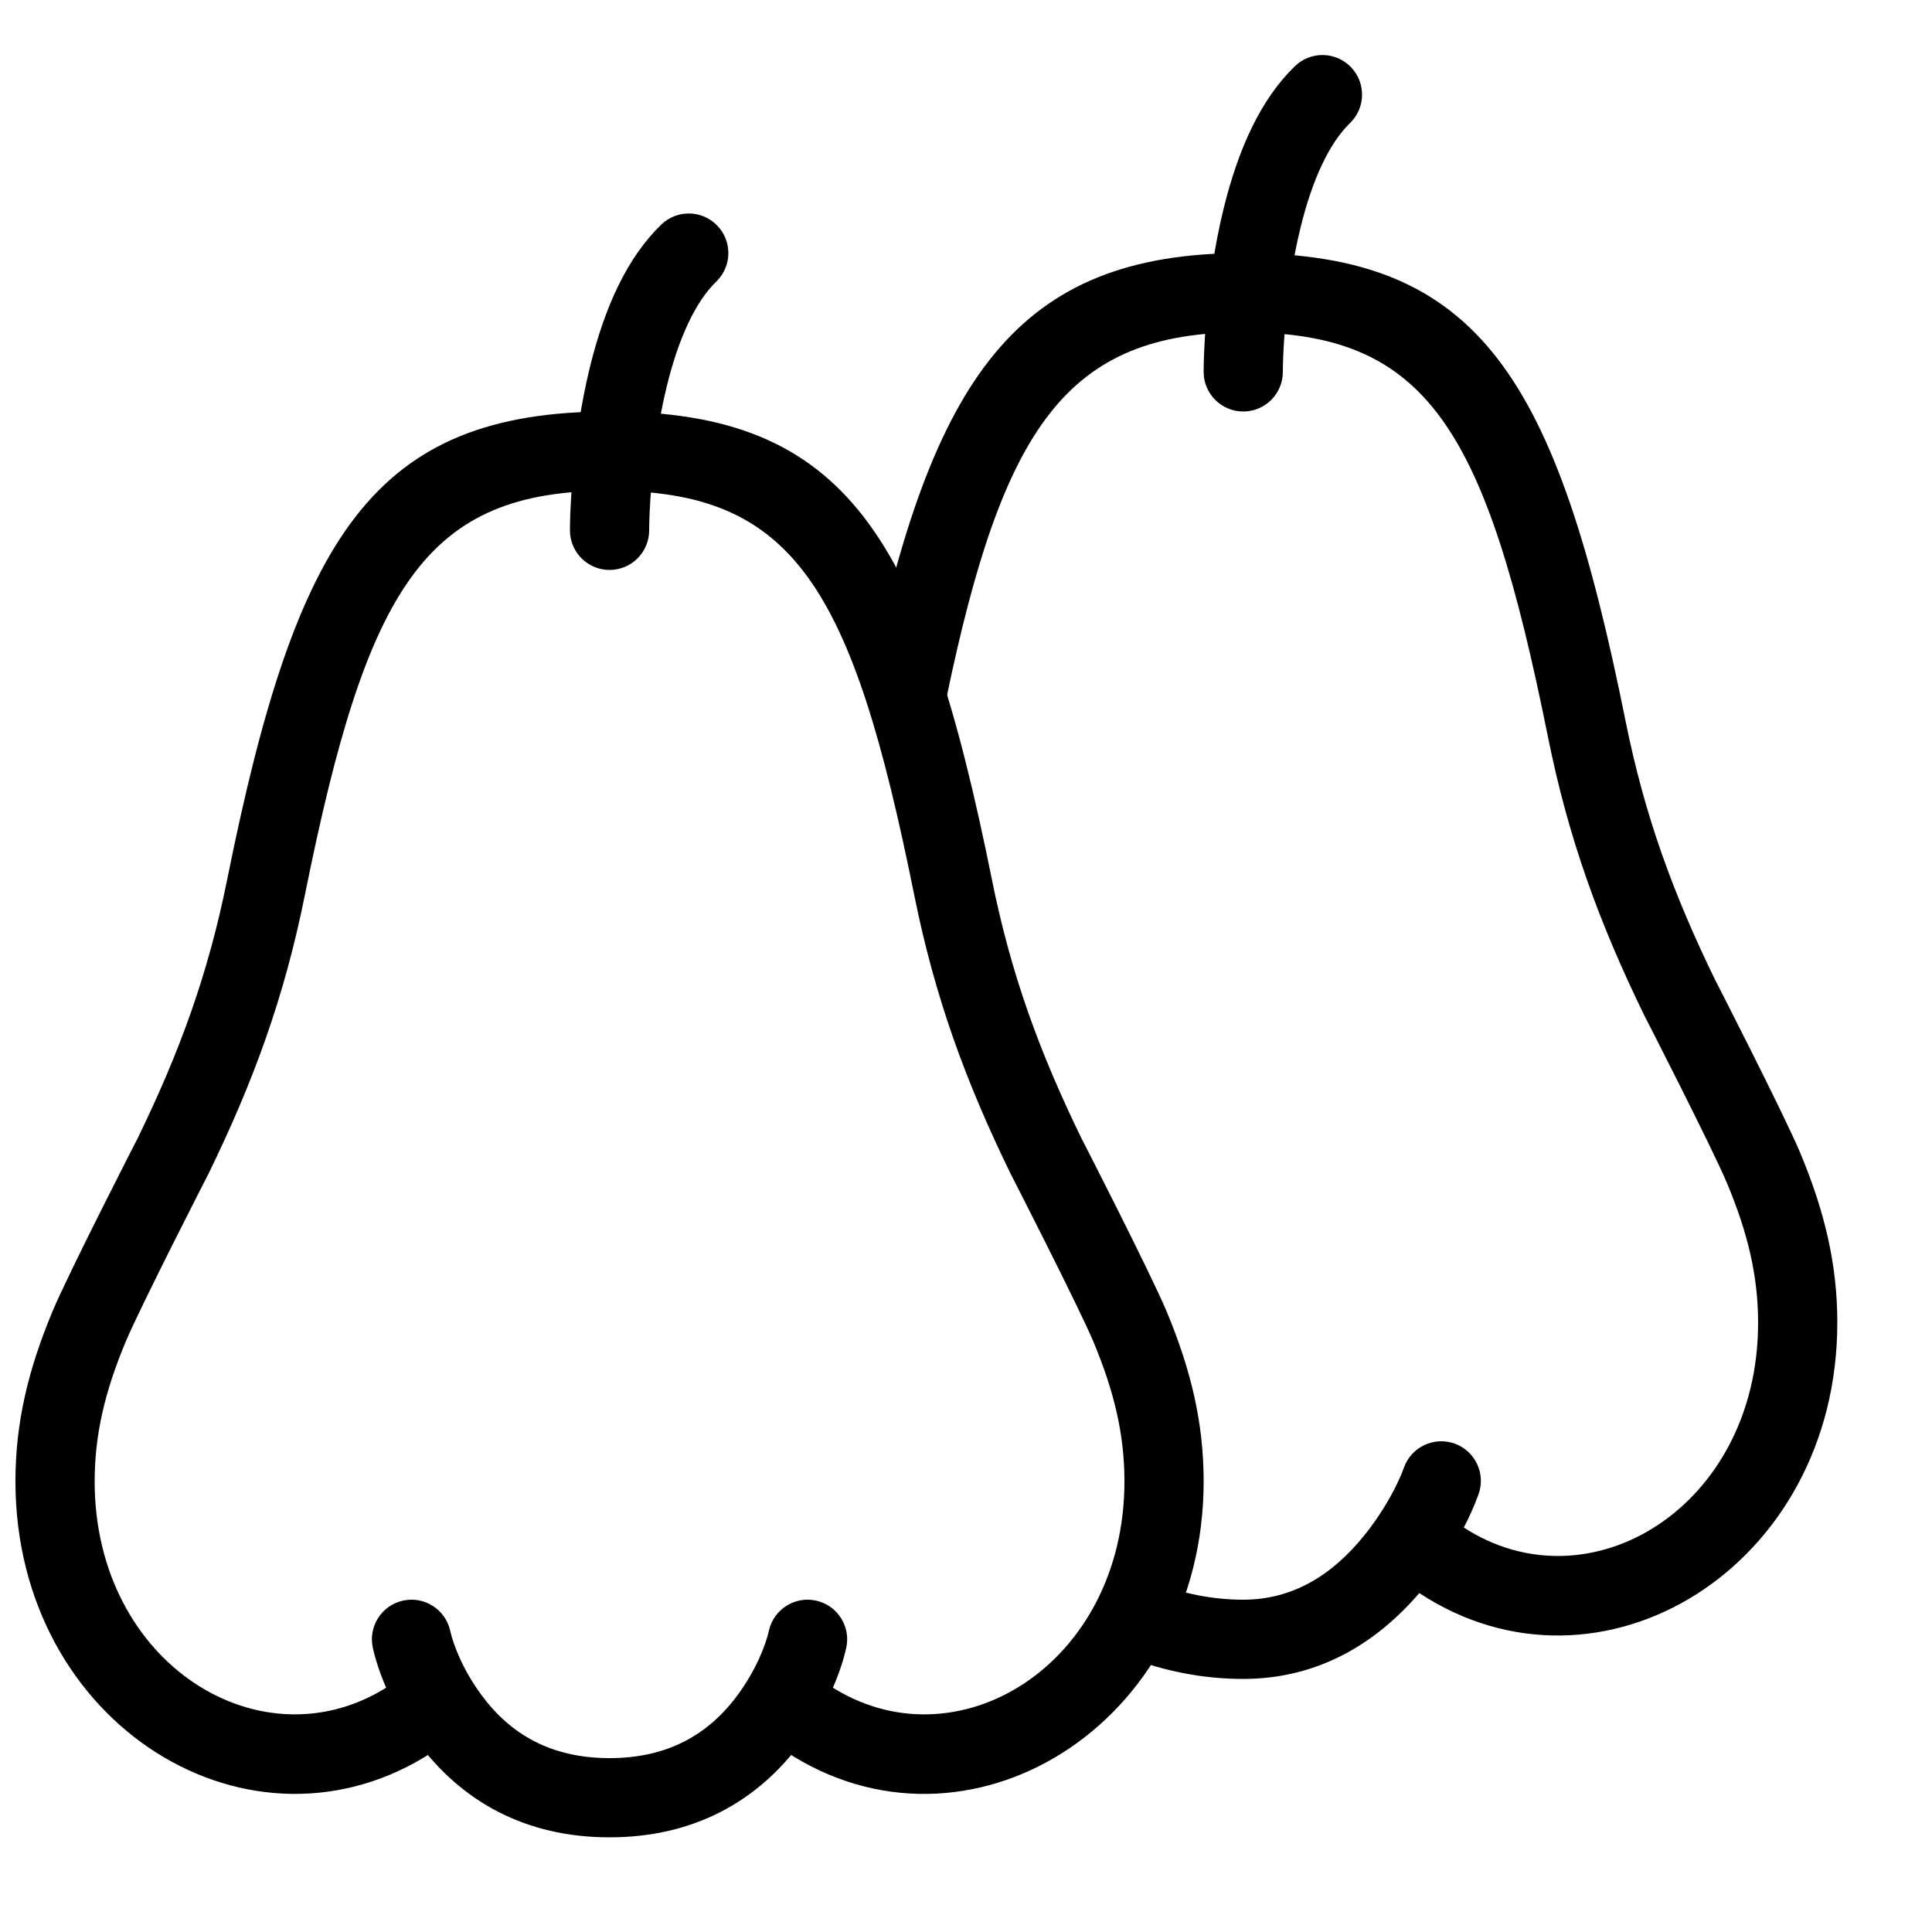 <?xml version="1.0" encoding="UTF-8"?>
<!-- Uploaded to: SVG Repo, www.svgrepo.com, Generator: SVG Repo Mixer Tools -->
<svg width="800px" height="800px" version="1.1" viewBox="144 144 512 512" xmlns="http://www.w3.org/2000/svg">
 <defs>
  <clipPath id="a">
   <path d="m148.09 253h168.91v367h-168.91z"/>
  </clipPath>
 </defs>
 <path d="m484.55 230.71c0.734-9.008 2.051-18 4.078-26.293 3.106-12.73 7.59-22.426 13.137-27.797 4.164-4.031 4.269-10.676 0.238-14.84-4.031-4.164-10.68-4.273-14.844-0.238-8.953 8.668-14.965 21.668-18.926 37.898-2.316 9.48-3.789 19.531-4.606 29.566-0.488 6.019-0.652 10.738-0.652 13.547 0 5.797 4.699 10.496 10.496 10.496 5.793 0 10.492-4.699 10.492-10.496 0-2.273 0.148-6.438 0.586-11.844z" fill-rule="evenodd"/>
 <path d="m316.62 272.7c0.73-9.012 2.051-18.004 4.074-26.293 3.109-12.73 7.59-22.426 13.137-27.797 4.164-4.031 4.269-10.676 0.238-14.84-4.031-4.164-10.676-4.273-14.84-0.238-8.957 8.668-14.965 21.668-18.93 37.898-2.316 9.48-3.789 19.531-4.606 29.566-0.488 6.019-0.652 10.738-0.652 13.547 0 5.797 4.699 10.496 10.496 10.496s10.496-4.699 10.496-10.496c0-2.273 0.145-6.438 0.586-11.844z" fill-rule="evenodd"/>
 <g clip-path="url(#a)">
  <path d="m169.09 536.46c0.016-12.234 2.668-23.598 8.203-36.852 3.812-9.129 22.461-45.574 21.883-44.387 12.113-24.82 20.203-47.102 25.625-74.055 16.488-81.941 31.973-107.12 80.738-107.12 5.797 0 10.496-4.699 10.496-10.496s-4.699-10.496-10.496-10.496c-62.711 0-83.016 33.027-101.32 123.97-5.035 25.023-12.531 45.664-23.91 68.988 0.922-1.891-18.211 35.492-22.391 45.504-6.531 15.645-9.805 29.66-9.824 44.914-0.078 64.957 62.777 103.25 110.72 71.762 4.844-3.18 6.191-9.688 3.012-14.535-3.184-4.844-9.691-6.191-14.535-3.012-33.438 21.961-78.266-5.348-78.207-54.188z" fill-rule="evenodd"/>
 </g>
 <path d="m462.98 536.43c-0.02-15.254-3.293-29.27-9.824-44.914-4.18-10.012-23.312-47.395-22.391-45.504-11.383-23.324-18.879-43.965-23.914-68.988-18.297-90.945-38.605-123.97-101.31-123.97-5.797 0-10.496 4.699-10.496 10.496s4.699 10.496 10.496 10.496c48.766 0 64.246 25.18 80.734 107.12 5.422 26.953 13.516 49.234 25.625 74.055-0.578-1.188 18.074 35.258 21.883 44.387 5.535 13.254 8.191 24.617 8.207 36.852 0.055 48.84-44.773 76.148-78.207 54.188-4.848-3.18-11.355-1.832-14.535 3.012-3.184 4.848-1.836 11.355 3.012 14.535 47.941 31.488 110.8-6.805 110.72-71.762z" fill-rule="evenodd"/>
 <path d="m254.69 605.65c11.547 15.672 28.457 25.262 50.844 25.262 22.383 0 39.293-9.59 50.844-25.262 6.797-9.219 10.41-18.375 11.879-24.922 1.266-5.656-2.293-11.27-7.949-12.539-5.656-1.266-11.27 2.293-12.535 7.949-0.887 3.949-3.488 10.539-8.293 17.059-7.793 10.57-18.641 16.723-33.945 16.723-15.309 0-26.156-6.152-33.945-16.723-4.809-6.519-7.41-13.109-8.293-17.059-1.266-5.656-6.879-9.215-12.535-7.949-5.66 1.27-9.219 6.883-7.949 12.539 1.465 6.547 5.082 15.703 11.879 24.922z" fill-rule="evenodd"/>
 <path d="m473.47 232.06c5.793 0 10.492-4.699 10.492-10.496s-4.699-10.496-10.492-10.496c-60.117 0-82.473 33.047-99.285 114.02-1.18 5.676 2.465 11.23 8.141 12.41 5.676 1.176 11.234-2.469 12.41-8.145 15.008-72.273 31.938-97.293 78.734-97.293z" fill-rule="evenodd"/>
 <path d="m630.91 494.45c-0.016-15.254-3.293-29.27-9.824-44.914-4.18-10.012-23.312-47.395-22.387-45.5-11.383-23.324-18.879-43.969-23.914-68.992-18.301-90.945-38.605-123.97-101.32-123.97-5.793 0-10.492 4.699-10.492 10.496s4.699 10.496 10.492 10.496c48.766 0 64.25 25.184 80.738 107.12 5.422 26.953 13.512 49.234 25.625 74.055-0.578-1.184 18.074 35.258 21.883 44.387 5.535 13.254 8.191 24.617 8.203 36.852 0.059 48.84-44.77 76.148-78.207 54.188-4.844-3.18-11.352-1.832-14.535 3.012-3.18 4.848-1.832 11.355 3.012 14.535 47.945 31.488 110.8-6.805 110.72-71.762z" fill-rule="evenodd"/>
 <path d="m473.47 588.93c19.941 0 36.078-9.516 48.457-24.91 7.176-8.918 11.66-17.773 13.902-24.027 1.953-5.461-0.883-11.469-6.34-13.422-5.461-1.957-11.469 0.883-13.422 6.34-1.52 4.242-5.012 11.133-10.5 17.957-8.719 10.844-19.281 17.07-32.098 17.07-8.074 0-15.824-1.578-23.203-4.449-5.402-2.102-11.488 0.57-13.59 5.973-2.102 5.402 0.574 11.488 5.977 13.59 9.711 3.781 20.02 5.879 30.816 5.879z" fill-rule="evenodd"/>
</svg>